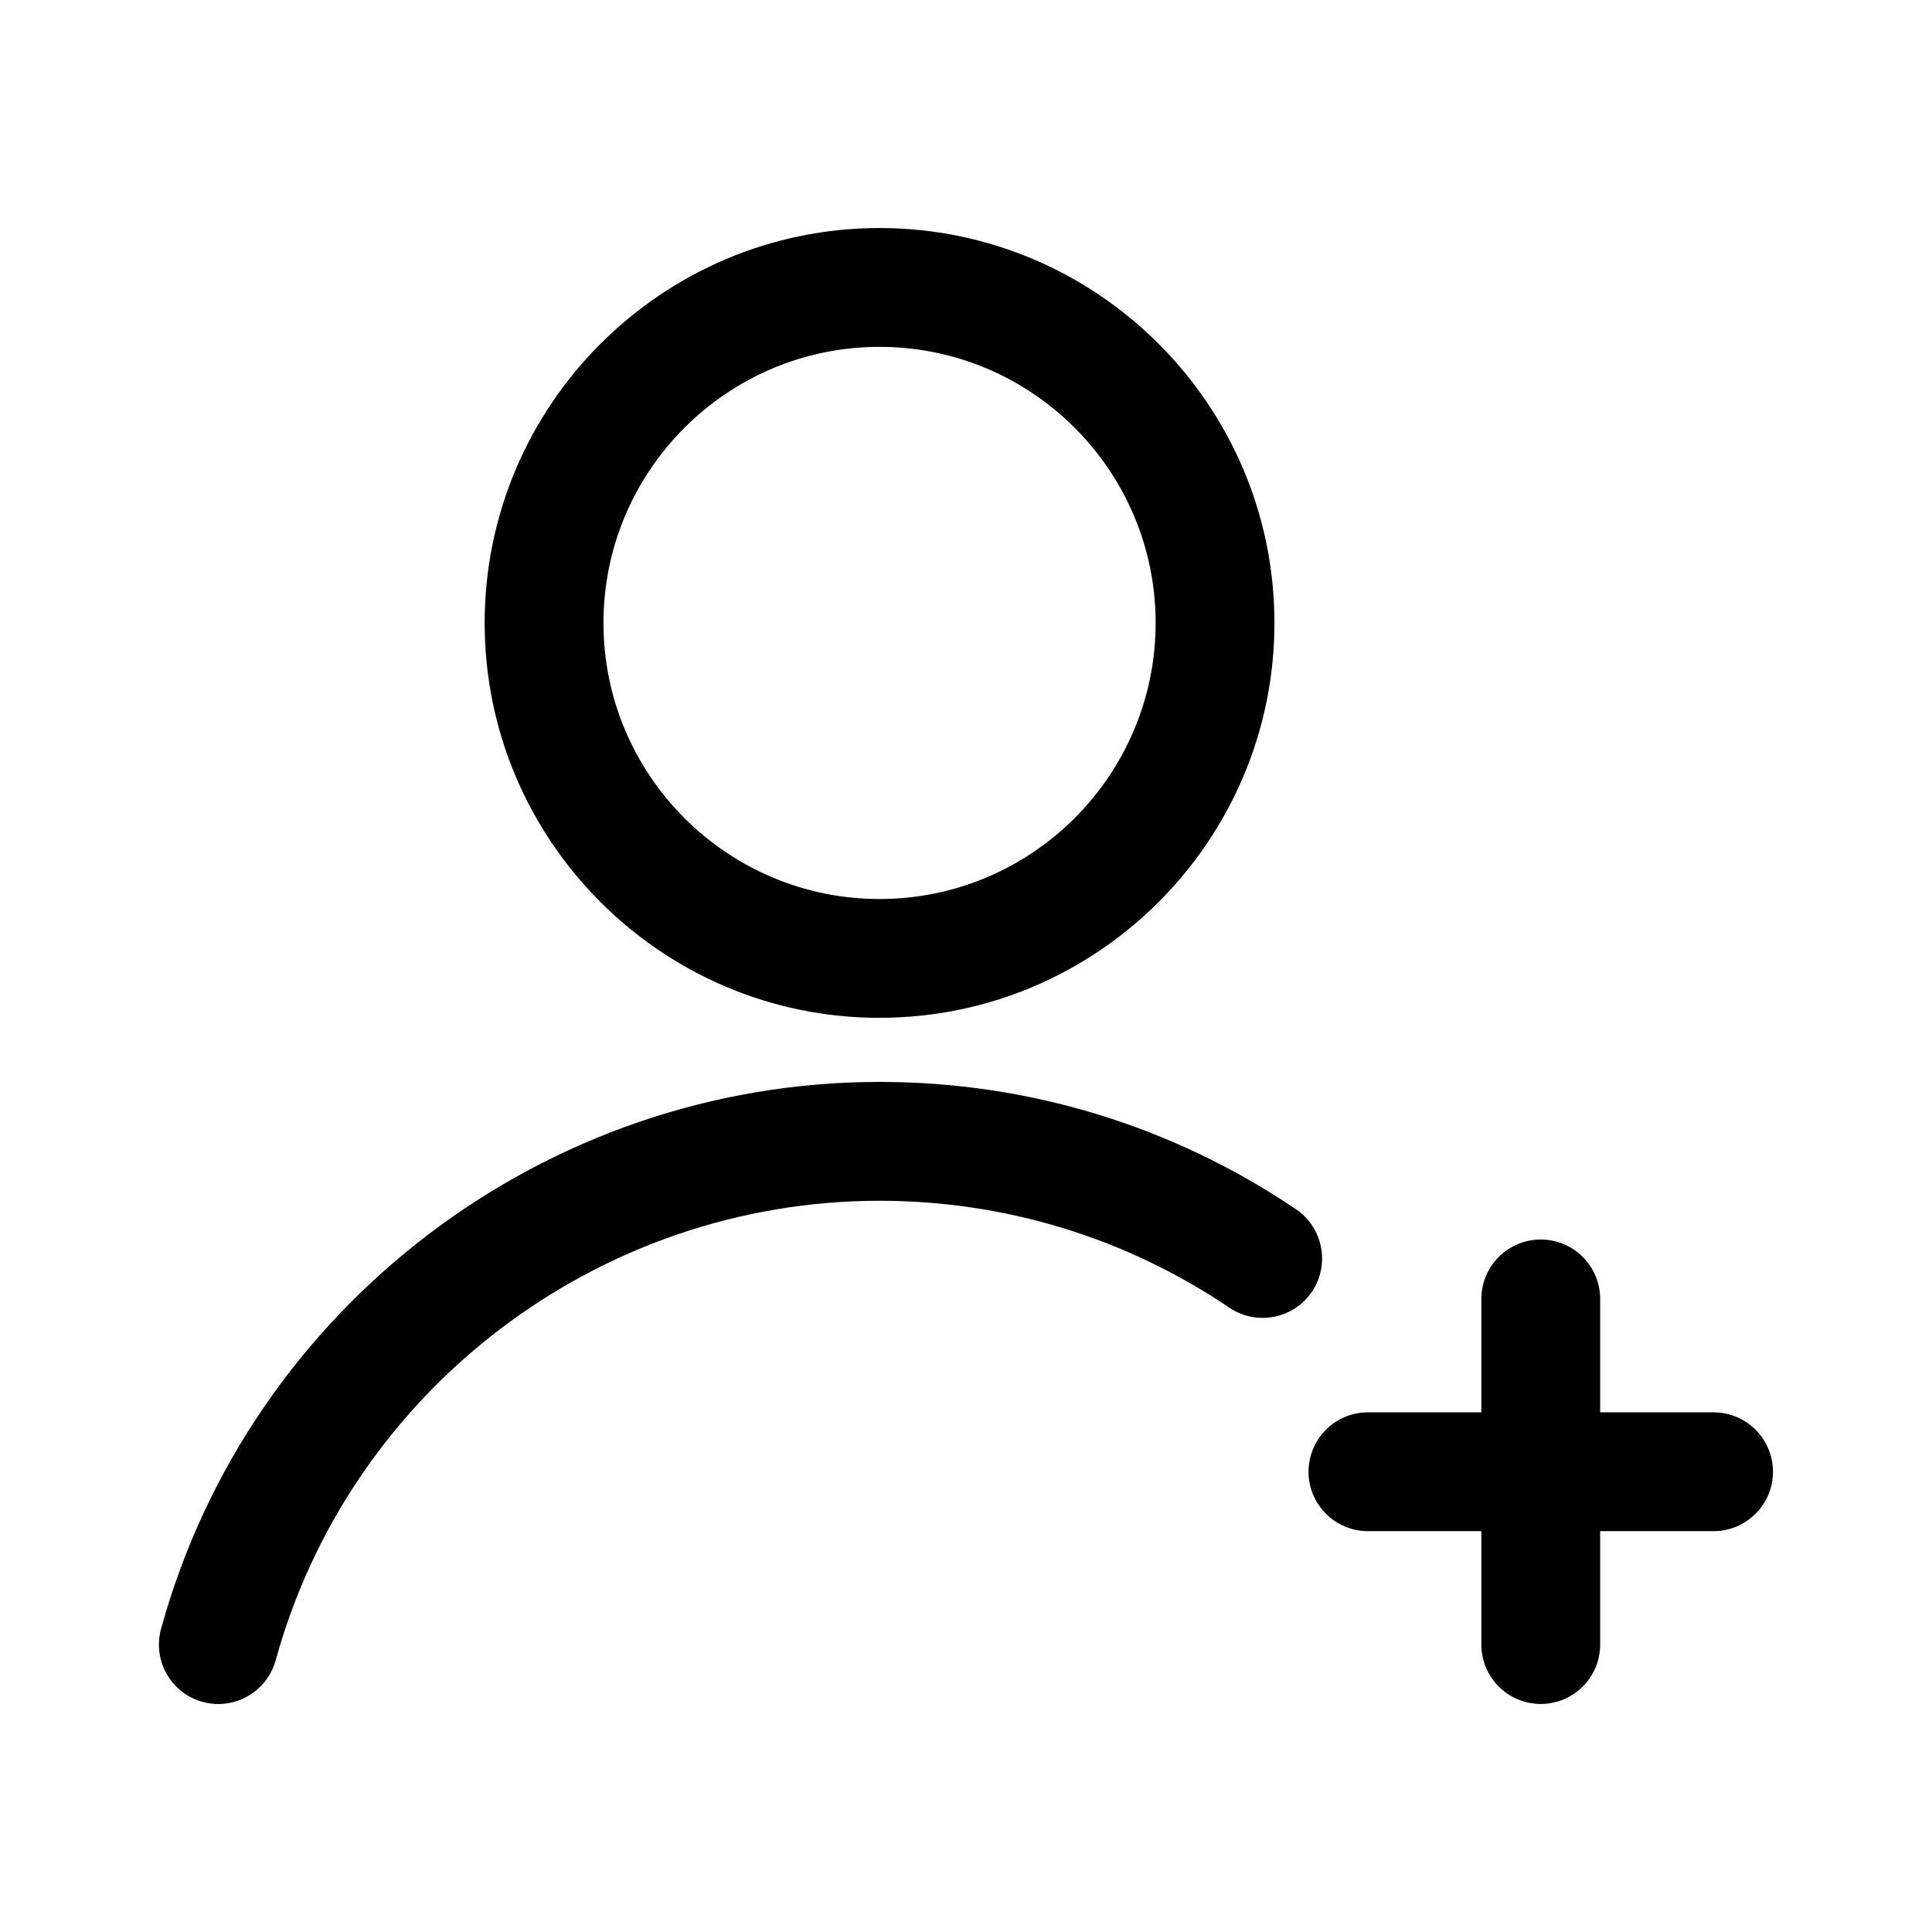 <?xml version="1.0" encoding="UTF-8"?>
<!-- Uploaded to: SVG Repo, www.svgrepo.com, Generator: SVG Repo Mixer Tools -->
<svg fill="#000000" width="800px" height="800px" version="1.1" viewBox="144 144 512 512" xmlns="http://www.w3.org/2000/svg">
 <g>
  <path d="m377.09 413.73c57.703 0 104.65-46.949 104.65-104.65s-46.949-104.65-104.65-104.65c-57.699 0.004-104.65 46.953-104.65 104.66 0 57.699 46.949 104.65 104.65 104.65zm0-177.81c40.352 0 73.164 32.812 73.164 73.164s-32.812 73.164-73.164 73.164c-40.352 0-73.164-32.812-73.164-73.164 0.004-40.352 32.828-73.164 73.164-73.164z"/>
  <path d="m197.69 595.02c1.402 0.379 2.801 0.566 4.188 0.566 6.91 0 13.242-4.598 15.176-11.57 19.727-71.715 85.555-121.8 160.05-121.8 33.219 0 65.273 9.809 92.699 28.34 7.211 4.848 16.988 2.977 21.867-4.234 4.863-7.211 2.977-16.988-4.234-21.867-32.652-22.074-70.801-33.738-110.34-33.738-88.625 0-166.92 59.59-190.41 144.93-2.309 8.387 2.621 17.062 10.996 19.375z"/>
  <path d="m506.52 549.77h30.055v30.055c0 8.691 7.055 15.742 15.742 15.742 8.691 0 15.742-7.055 15.742-15.742v-30.055h30.055c8.691 0 15.742-7.055 15.742-15.742 0-8.691-7.055-15.742-15.742-15.742h-30.055v-30.055c0-8.691-7.055-15.742-15.742-15.742-8.691 0-15.742 7.055-15.742 15.742v30.055h-30.055c-8.691 0-15.742 7.055-15.742 15.742-0.004 8.688 7.051 15.742 15.742 15.742z"/>
 </g>
</svg>